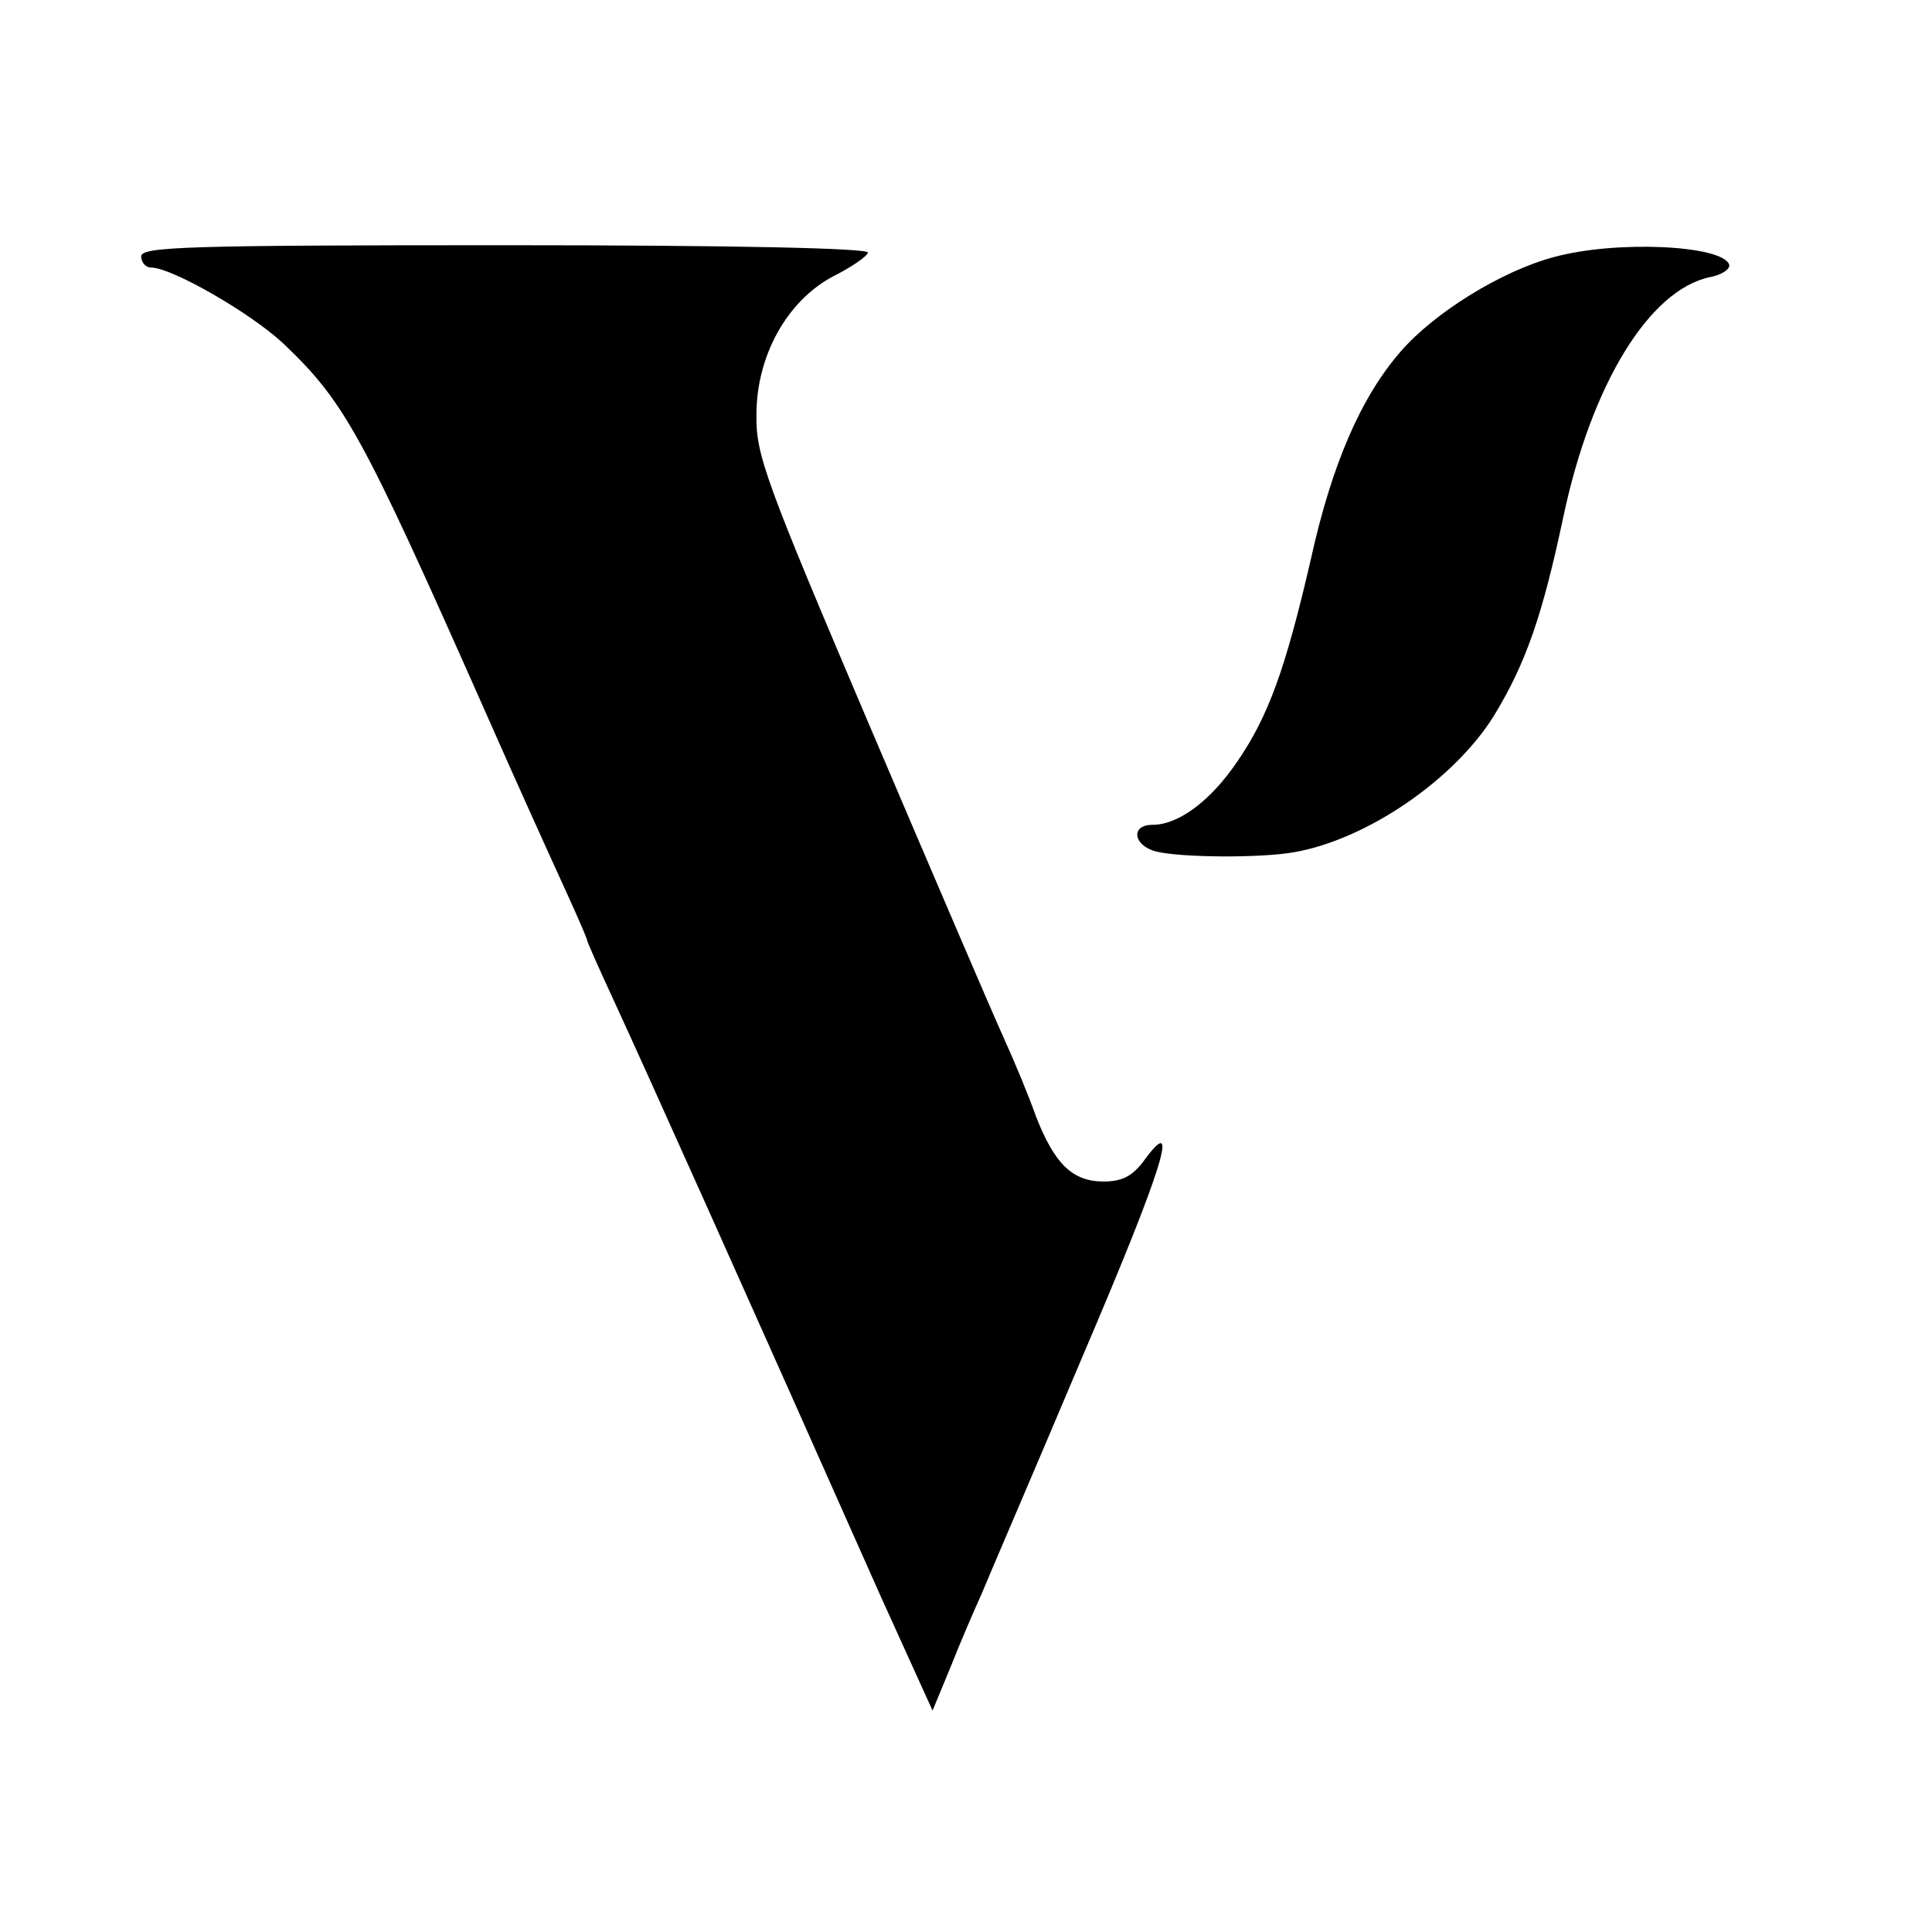 <?xml version="1.0" standalone="no"?>
<!DOCTYPE svg PUBLIC "-//W3C//DTD SVG 20010904//EN"
 "http://www.w3.org/TR/2001/REC-SVG-20010904/DTD/svg10.dtd">
<svg version="1.0" xmlns="http://www.w3.org/2000/svg"
 width="260pt" height="260pt" viewBox="0 0 260 260"
 preserveAspectRatio="xMidYMid meet">
<g transform="translate(0,260) scale(0.1,-0.1)"
fill="#000000" stroke="none">
<path d="M190 2255 c0 -8 6 -15 13 -15 28 0 134 -61 178 -102 83 -79 106 -121
270 -491 44 -100 94 -210 110 -245 16 -35 29 -65 29 -67 0 -2 15 -36 34 -77
48 -104 174 -385 362 -808 16 -35 38 -84 49 -108 l20 -44 24 58 c13 33 32 77
42 99 9 22 71 166 136 320 109 255 133 333 81 261 -15 -19 -28 -26 -53 -26
-42 0 -66 24 -91 88 -9 26 -29 74 -44 107 -15 33 -96 222 -180 419 -140 329
-153 364 -152 418 0 79 41 153 103 186 24 12 46 27 47 32 2 6 -179 10 -487 10
-430 0 -491 -2 -491 -15z"/>
<path d="M2091 2254 c-71 -19 -161 -75 -206 -127 -54 -62 -93 -153 -121 -280
-34 -147 -57 -211 -99 -272 -36 -53 -79 -85 -114 -85 -30 0 -26 -28 5 -36 33
-8 138 -9 185 -1 98 17 215 97 269 183 44 72 66 137 94 269 38 179 116 305
197 322 16 3 28 11 26 17 -9 26 -152 33 -236 10z"/>
</g>
</svg>
